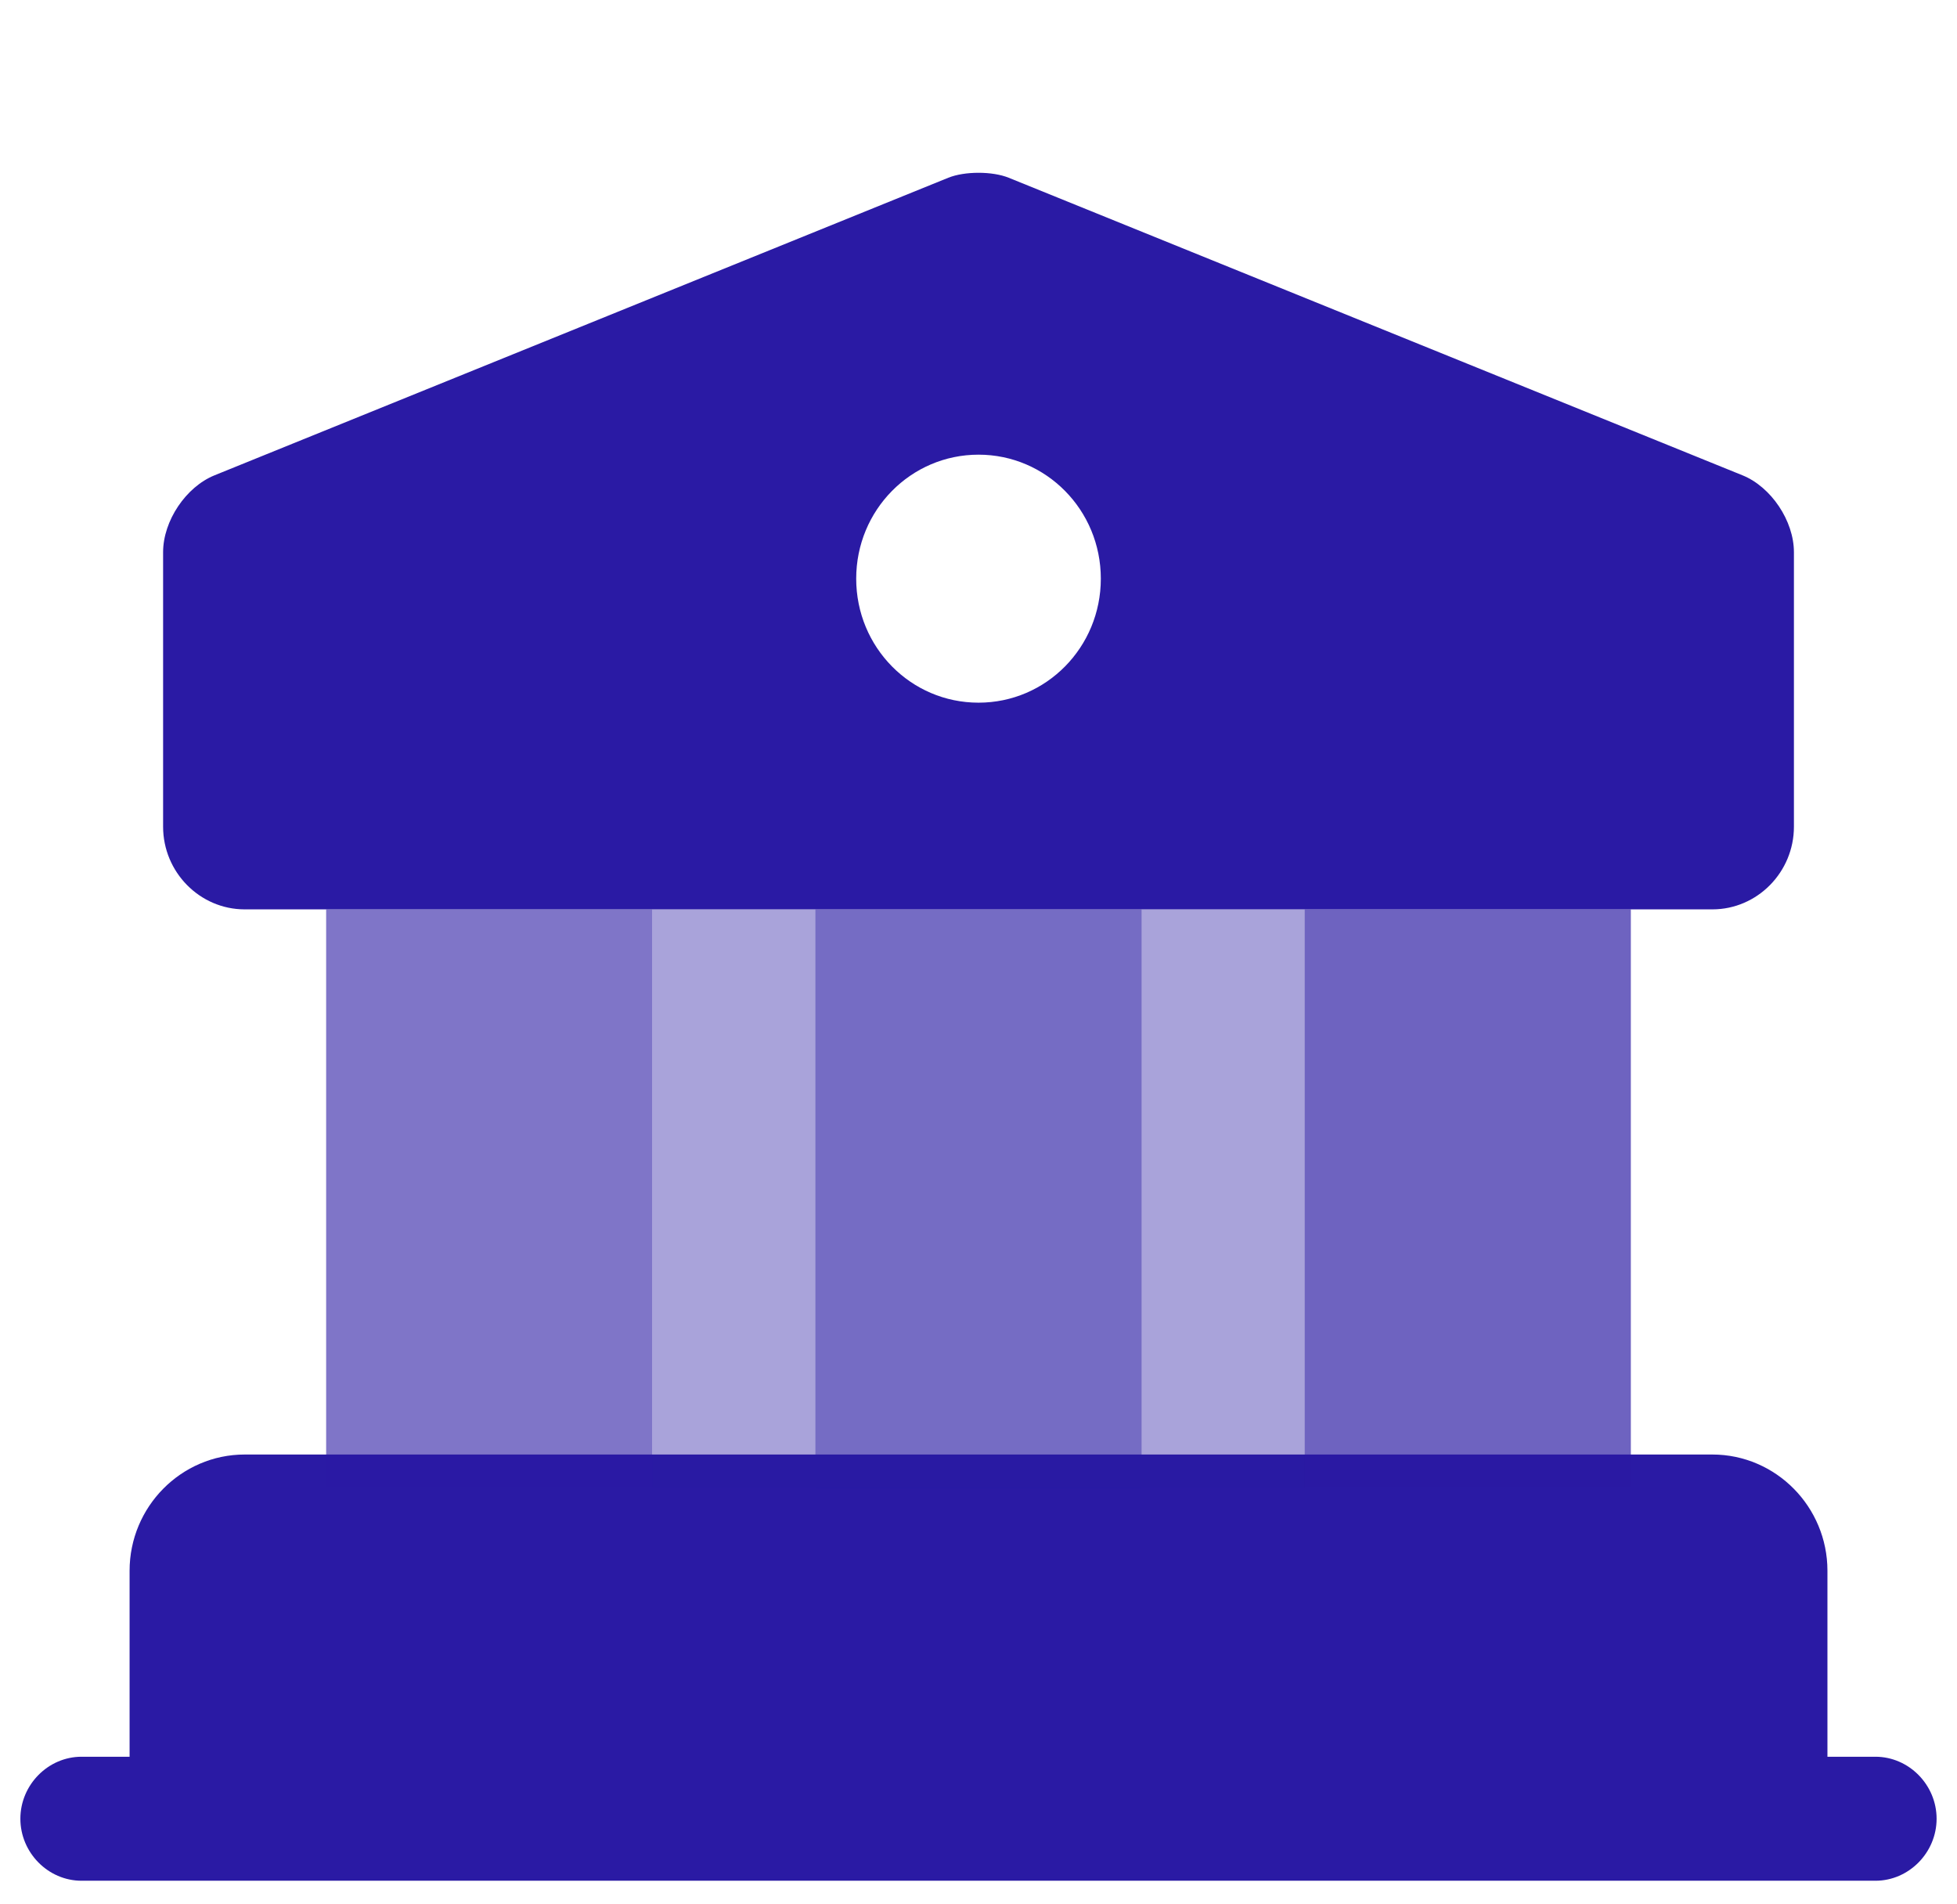 <svg xmlns="http://www.w3.org/2000/svg" width="73" height="71" viewBox="0 0 73 71" fill="none"><path d="M66.917 58.583V67.833H6.084V58.583C6.084 56.888 7.453 55.5 9.126 55.5H63.876C65.549 55.5 66.917 56.888 66.917 58.583Z" fill="#2A1AA4" stroke="#2A1AA4" stroke-width="2.5" stroke-miterlimit="10" stroke-linecap="round" stroke-linejoin="round"></path><path opacity="0.6" d="M24.333 33.916H12.166V55.499H24.333V33.916Z" fill="#2A1AA4"></path><path opacity="0.4" d="M48.667 33.916H24.334V55.499H48.667V33.916Z" fill="#2A1AA4"></path><path opacity="0.6" d="M60.833 33.916H48.666V55.499H60.833V33.916Z" fill="#2A1AA4"></path><path opacity="0.2" d="M60.833 33.916H48.666V55.499H60.833V33.916Z" fill="#2A1AA4"></path><path opacity="0.4" d="M42.583 33.916H30.416V55.499H42.583V33.916Z" fill="#2A1AA4"></path><path d="M69.958 70.147H3.041C1.794 70.147 0.76 69.098 0.76 67.834C0.76 66.57 1.794 65.522 3.041 65.522H69.958C71.205 65.522 72.239 66.57 72.239 67.834C72.239 69.098 71.205 70.147 69.958 70.147Z" fill="#2A1AA4"></path><path d="M65.001 17.729L37.626 6.629C37.018 6.383 35.984 6.383 35.375 6.629L8 17.729C6.936 18.161 6.084 19.425 6.084 20.597V30.833C6.084 32.529 7.453 33.917 9.126 33.917H63.876C65.549 33.917 66.917 32.529 66.917 30.833V20.597C66.917 19.425 66.066 18.161 65.001 17.729ZM36.501 26.208C33.976 26.208 31.938 24.143 31.938 21.583C31.938 19.024 33.976 16.958 36.501 16.958C39.025 16.958 41.063 19.024 41.063 21.583C41.063 24.143 39.025 26.208 36.501 26.208Z" fill="#2A1AA4"></path></svg>
